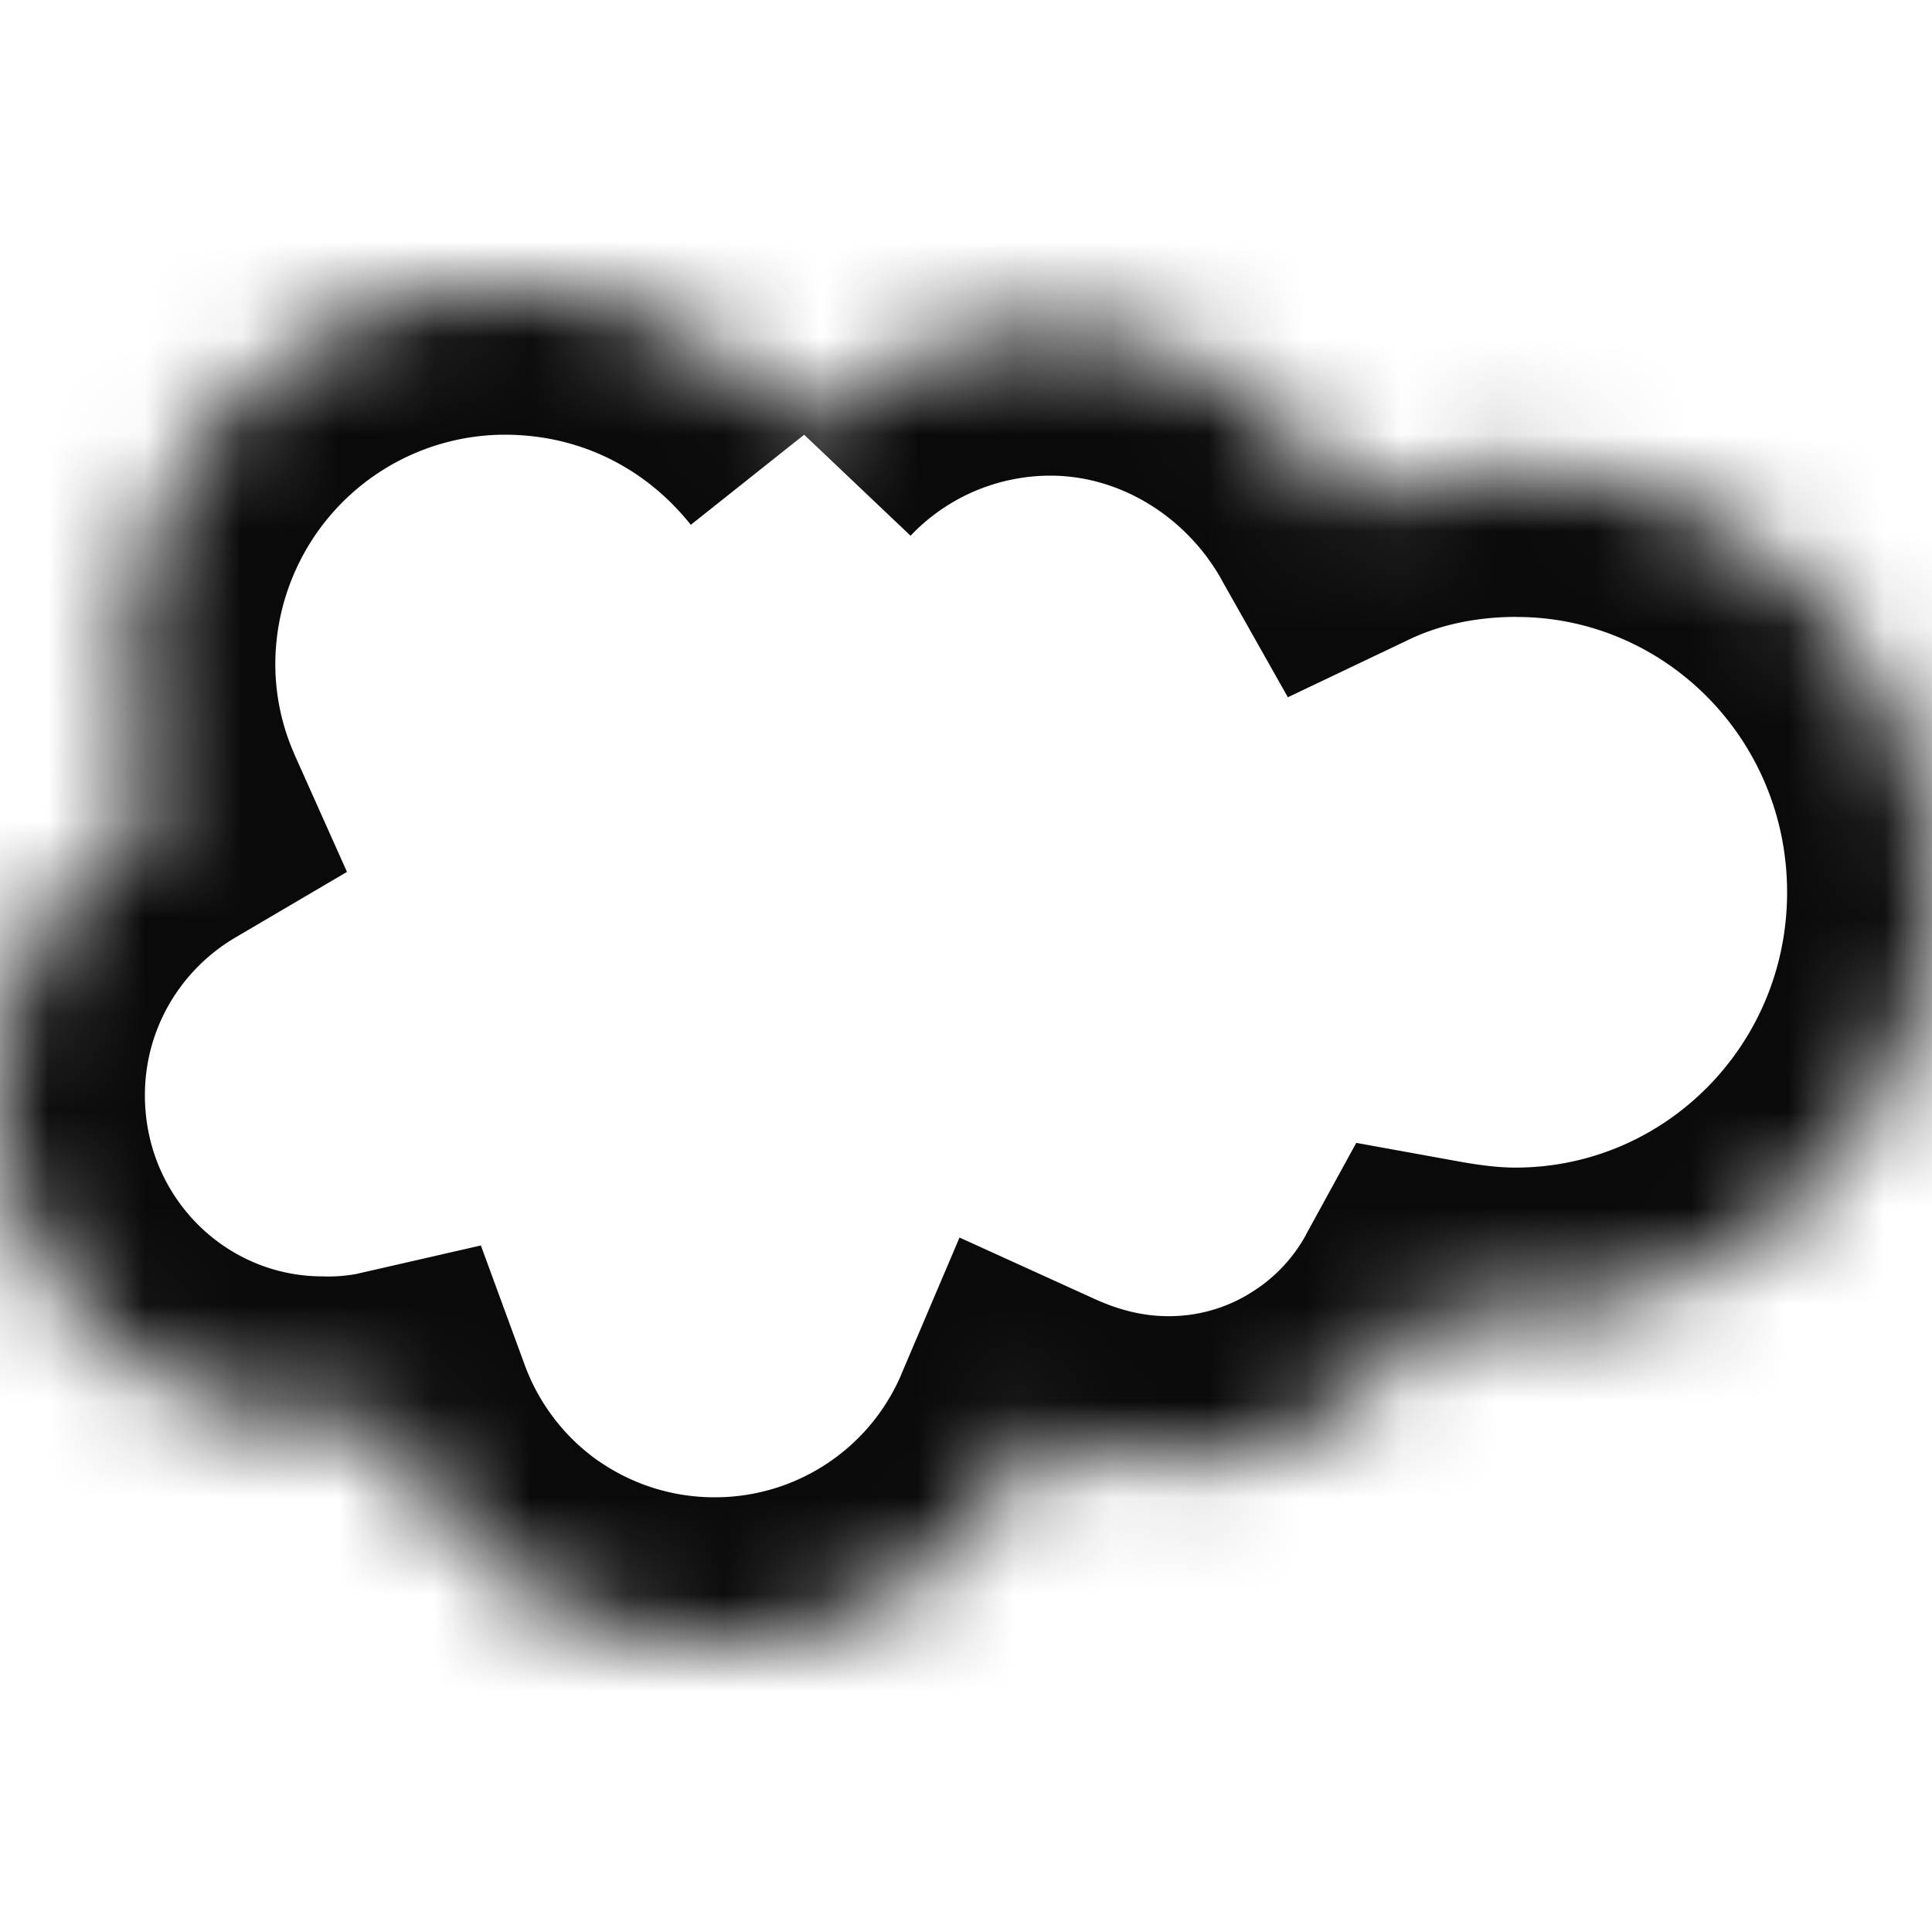 <svg xmlns="http://www.w3.org/2000/svg" width="20" height="20" fill="none" viewBox="0 0 20 20"><mask id="a" fill="#fff"><path d="M8.338 4.513a3.5 3.5 0 0 1 2.538-1.089c1.3 0 2.462.75 3.075 1.838a4.1 4.1 0 0 1 1.75-.375c2.375 0 4.299 1.95 4.299 4.35s-1.925 4.35-4.313 4.35a5 5 0 0 1-.85-.087 3.13 3.13 0 0 1-2.75 1.625c-.5 0-.963-.125-1.375-.312A3.6 3.6 0 0 1 7.4 17a3.585 3.585 0 0 1-3.375-2.35c-.225.052-.45.063-.688.063-1.836 0-3.337-1.5-3.337-3.375a3.39 3.39 0 0 1 1.675-2.925 3.8 3.8 0 0 1-.325-1.538C1.35 4.725 3.1 3 5.225 3c1.275 0 2.375.587 3.1 1.5"/></mask><path fill="#0a0a0a" d="m10.876 3.424-.001 1.5zm3.075 1.838-1.307.737.688 1.219 1.264-.602zm.886 8.238.268-1.476-1.065-.193-.52.949zm-2.75 1.625.004-1.5h-.004zm-1.375-.312.62-1.366-1.399-.636-.602 1.414zM7.4 17l.002-1.5h-.006zm-3.375-2.35 1.408-.517-.455-1.24-1.289.295zm-2.35-6.237.76 1.293 1.157-.68-.548-1.225zm6.663-3.9 1.088 1.033c.187-.197.411-.353.66-.46l-.59-1.379-.592-1.378a5 5 0 0 0-1.653 1.15zm1.157-.806.591 1.379c.25-.107.518-.162.789-.162v-1.5l.002-1.5c-.678 0-1.35.137-1.973.405zm1.38-.283v1.5c.715 0 1.4.418 1.77 1.075l1.306-.737 1.306-.737c-.856-1.519-2.495-2.6-4.381-2.6zm3.076 1.838.645 1.354c.3-.143.677-.23 1.105-.23v-3a5.6 5.6 0 0 0-2.395.521zm1.75-.375v1.5c1.53 0 2.799 1.26 2.799 2.85h3c0-3.211-2.578-5.85-5.8-5.85zM20 9.237h-1.5c0 1.585-1.267 2.85-2.813 2.85v3c3.23 0 5.813-2.636 5.813-5.85zm-4.313 4.35v-1.5c-.165 0-.356-.022-.582-.063l-.268 1.476-.269 1.476c.325.059.709.11 1.119.11zm-.85-.087-1.316-.72c-.14.257-.347.47-.6.619l.764 1.291.763 1.292a4.6 4.6 0 0 0 1.705-1.762zm-1.152 1.19-.763-1.291a1.6 1.6 0 0 1-.831.226l-.004 1.5-.004 1.5a4.63 4.63 0 0 0 2.365-.643zm-1.598.435v-1.5q-.368-.001-.755-.178l-.62 1.366-.621 1.365a4.8 4.8 0 0 0 1.996.447zm-1.375-.312-1.38-.588c-.162.379-.43.701-.774.928l.827 1.252.827 1.251a5.1 5.1 0 0 0 1.88-2.256zm-1.327 1.592-.827-1.252a2.1 2.1 0 0 1-1.156.347L7.4 17l-.002 1.5c1 .001 1.98-.292 2.814-.844zM7.4 17l-.004-1.5a2.1 2.1 0 0 1-1.197-.374l-.857 1.231-.857 1.231a5.1 5.1 0 0 0 2.919.912zm-2.058-.643.857-1.23a2.1 2.1 0 0 1-.766-.994l-1.408.517-1.408.517a5.1 5.1 0 0 0 1.868 2.421zM4.025 14.65l-.336-1.462a1.6 1.6 0 0 1-.352.025v3c.28 0 .636-.012 1.024-.101zm-.688.063v-1.5c-.997 0-1.837-.817-1.837-1.875h-3c0 2.693 2.162 4.875 4.838 4.875zM0 11.338h1.5c0-.694.374-1.301.935-1.632l-.76-1.293-.76-1.293A4.89 4.89 0 0 0-1.5 11.338zm1.675-2.925 1.37-.612a2.3 2.3 0 0 1-.195-.926h-3c0 .747.156 1.48.456 2.15zM1.35 6.875h1.5A2.38 2.38 0 0 1 5.225 4.5v-3A5.38 5.38 0 0 0-.15 6.875zM5.225 3v1.5c.792 0 1.469.358 1.926.933L8.325 4.5l1.174-.933A5.42 5.42 0 0 0 5.225 1.5z" mask="url(#a)"/></svg>